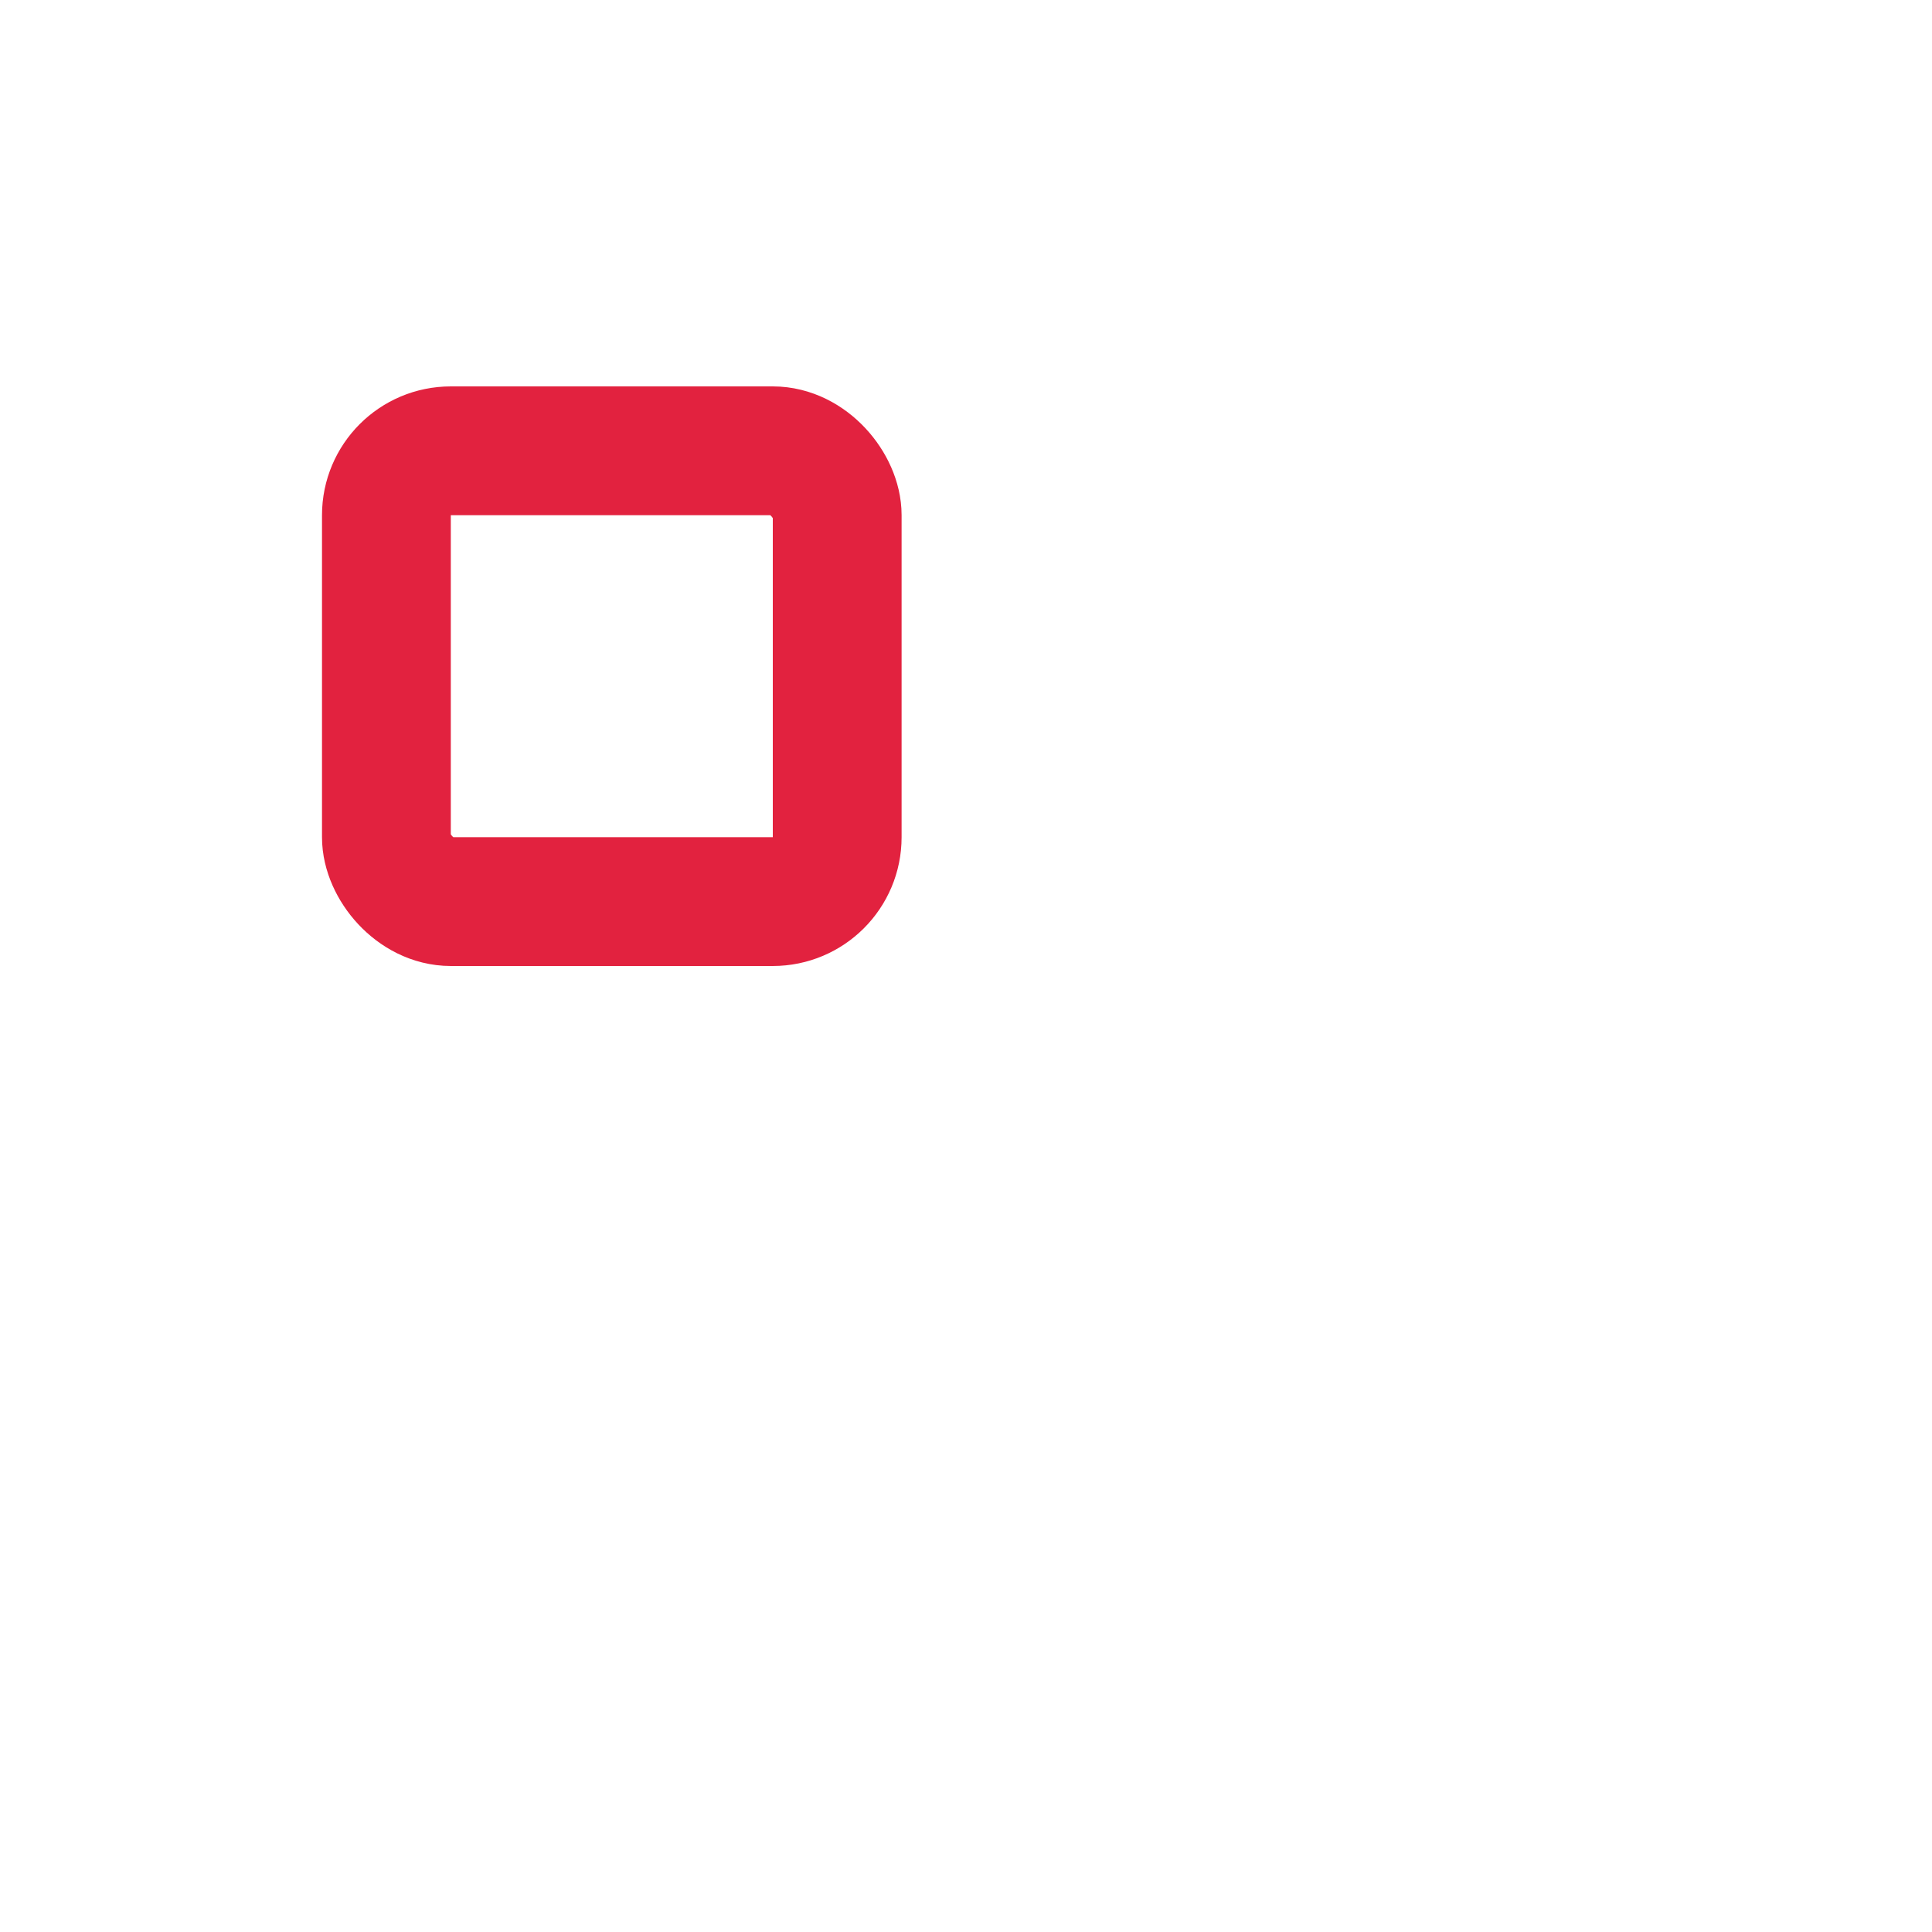 <svg width="30" height="30" viewBox="0 0 30 30" fill="none" xmlns="http://www.w3.org/2000/svg">
<mask id="path-1-inside-1" fill="white">
<rect x="7" y="18" width="6" height="6" rx="1"/>
</mask>
<rect x="7" y="18" width="6" height="6" rx="1" stroke="#E2223F" stroke-width="4" mask="url(#path-1-inside-1)"/>
<mask id="path-2-inside-2" fill="white">
<rect x="17" y="18" width="6" height="6" rx="1"/>
</mask>
<rect x="17" y="18" width="6" height="6" rx="1" stroke="#E2223F" stroke-width="4" mask="url(#path-2-inside-2)"/>
<mask id="path-3-inside-3" fill="white">
<rect x="17" y="8" width="6" height="6" rx="1"/>
</mask>
<rect x="17" y="8" width="6" height="6" rx="1" stroke="#E2223F" stroke-width="4" mask="url(#path-3-inside-3)"/>
<rect x="6" y="7" width="7" height="7" rx="1" stroke="#E2223F" stroke-width="2"/>
</svg>
